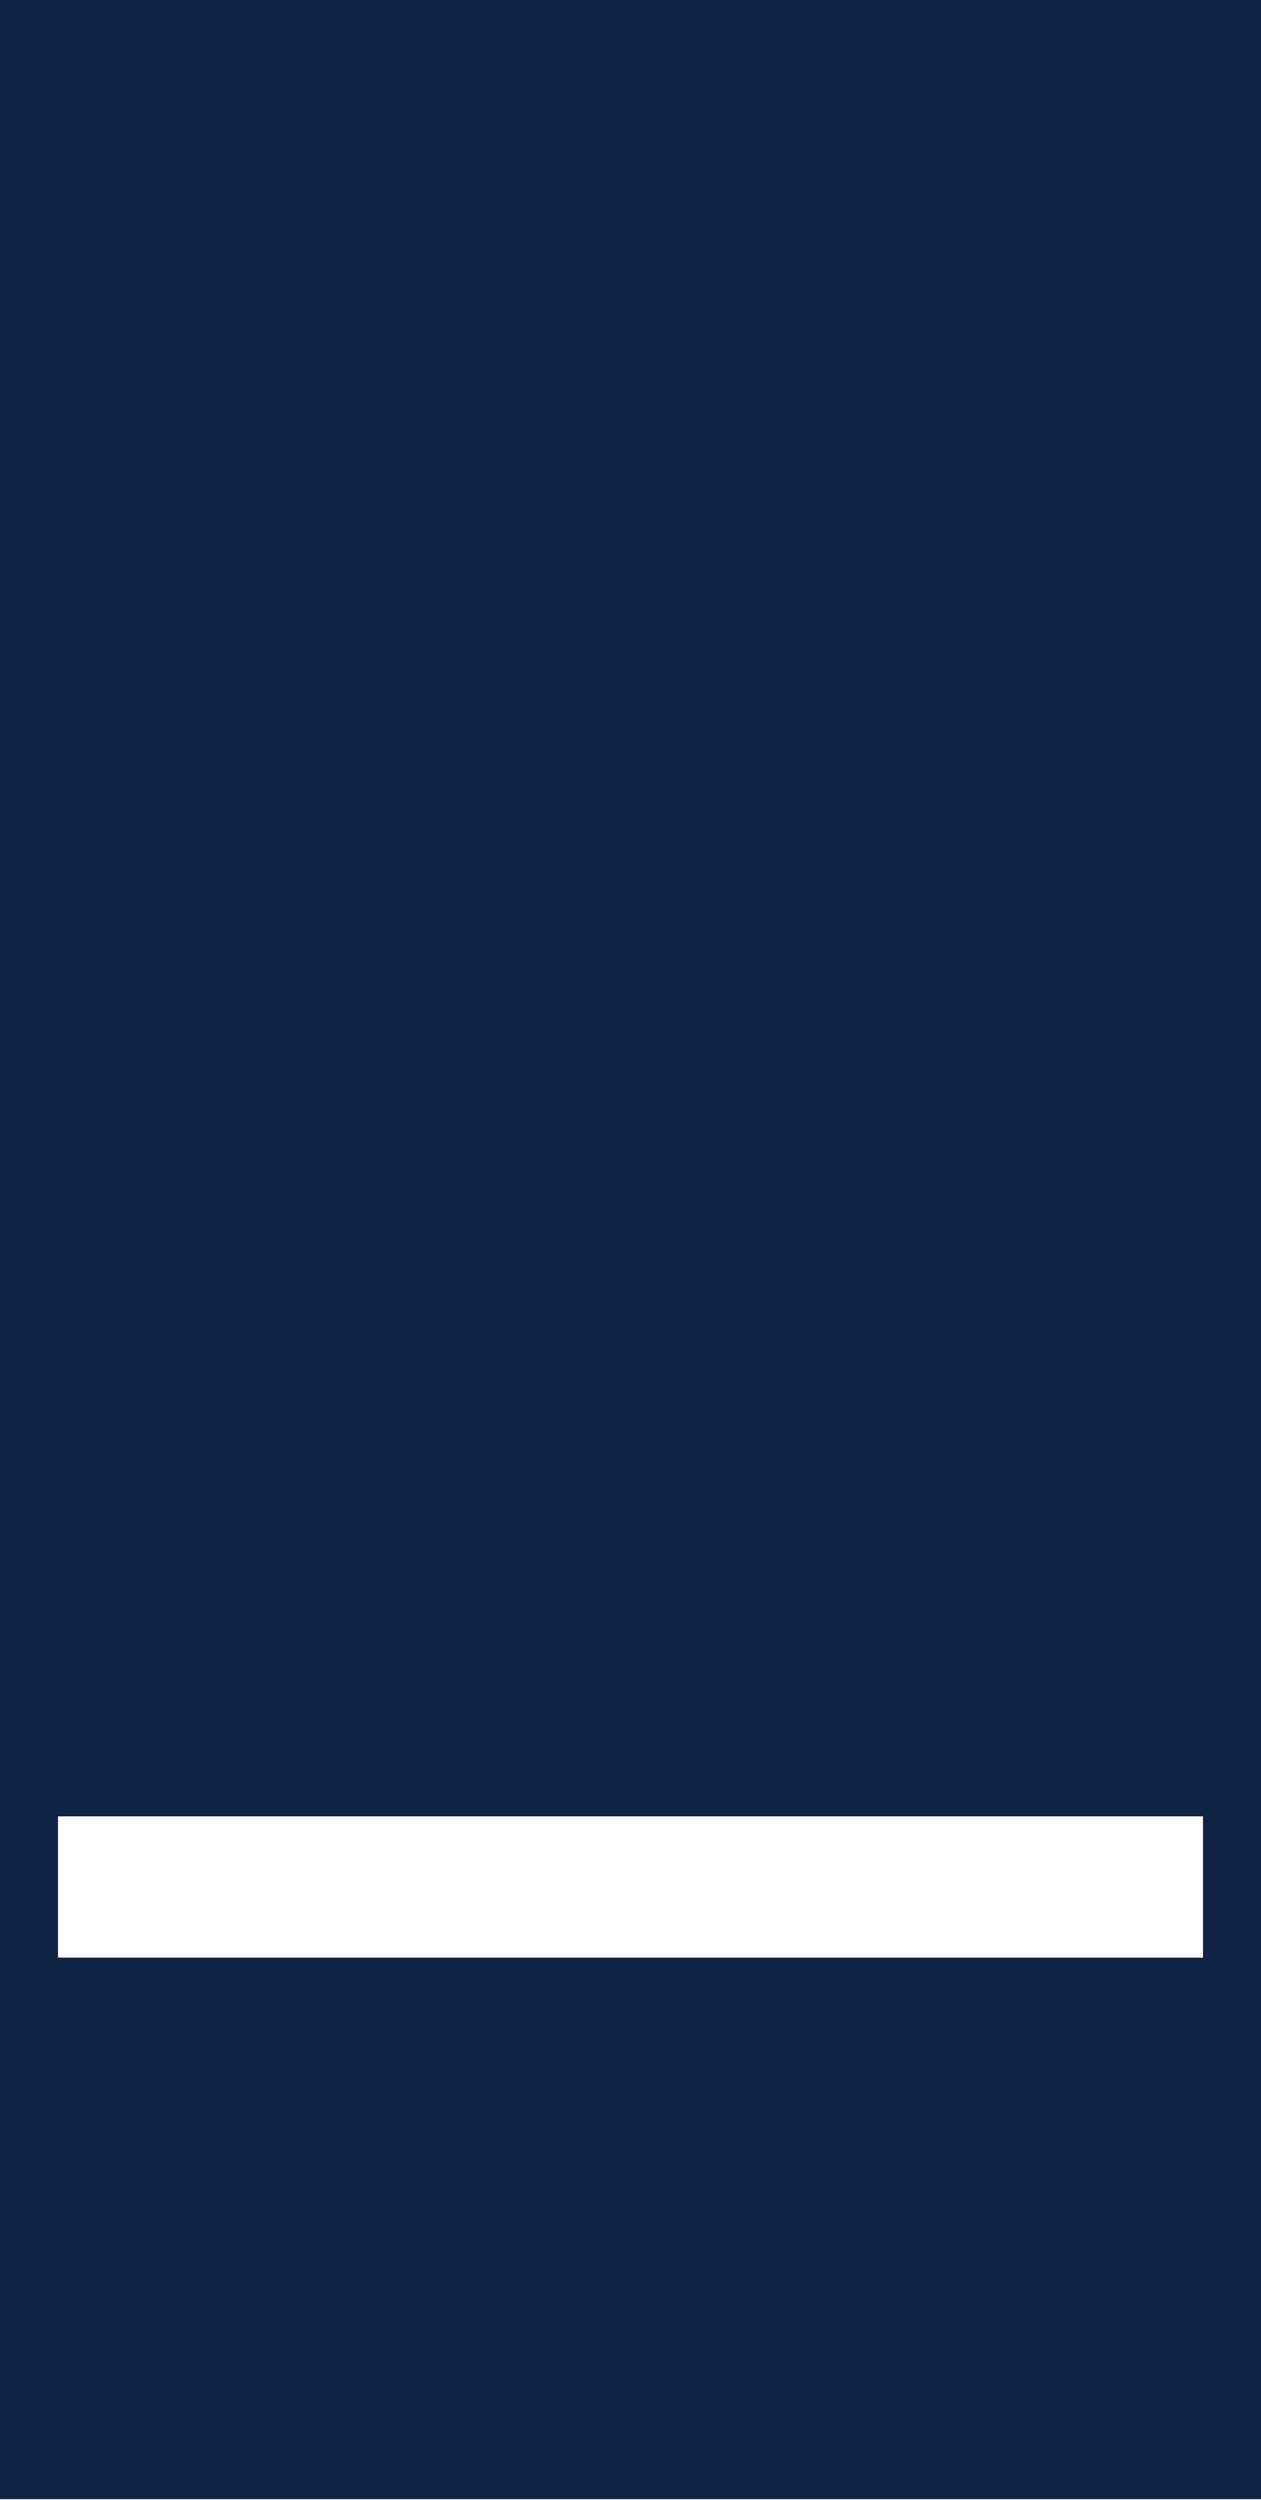 <svg width="500" height="991" viewBox="0 0 500 991" fill="none" xmlns="http://www.w3.org/2000/svg">
<path fill-rule="evenodd" clip-rule="evenodd" d="M500 0H0V990.667H500V0ZM477 720H23V776H477V720Z" fill="#102445"/>
</svg>
